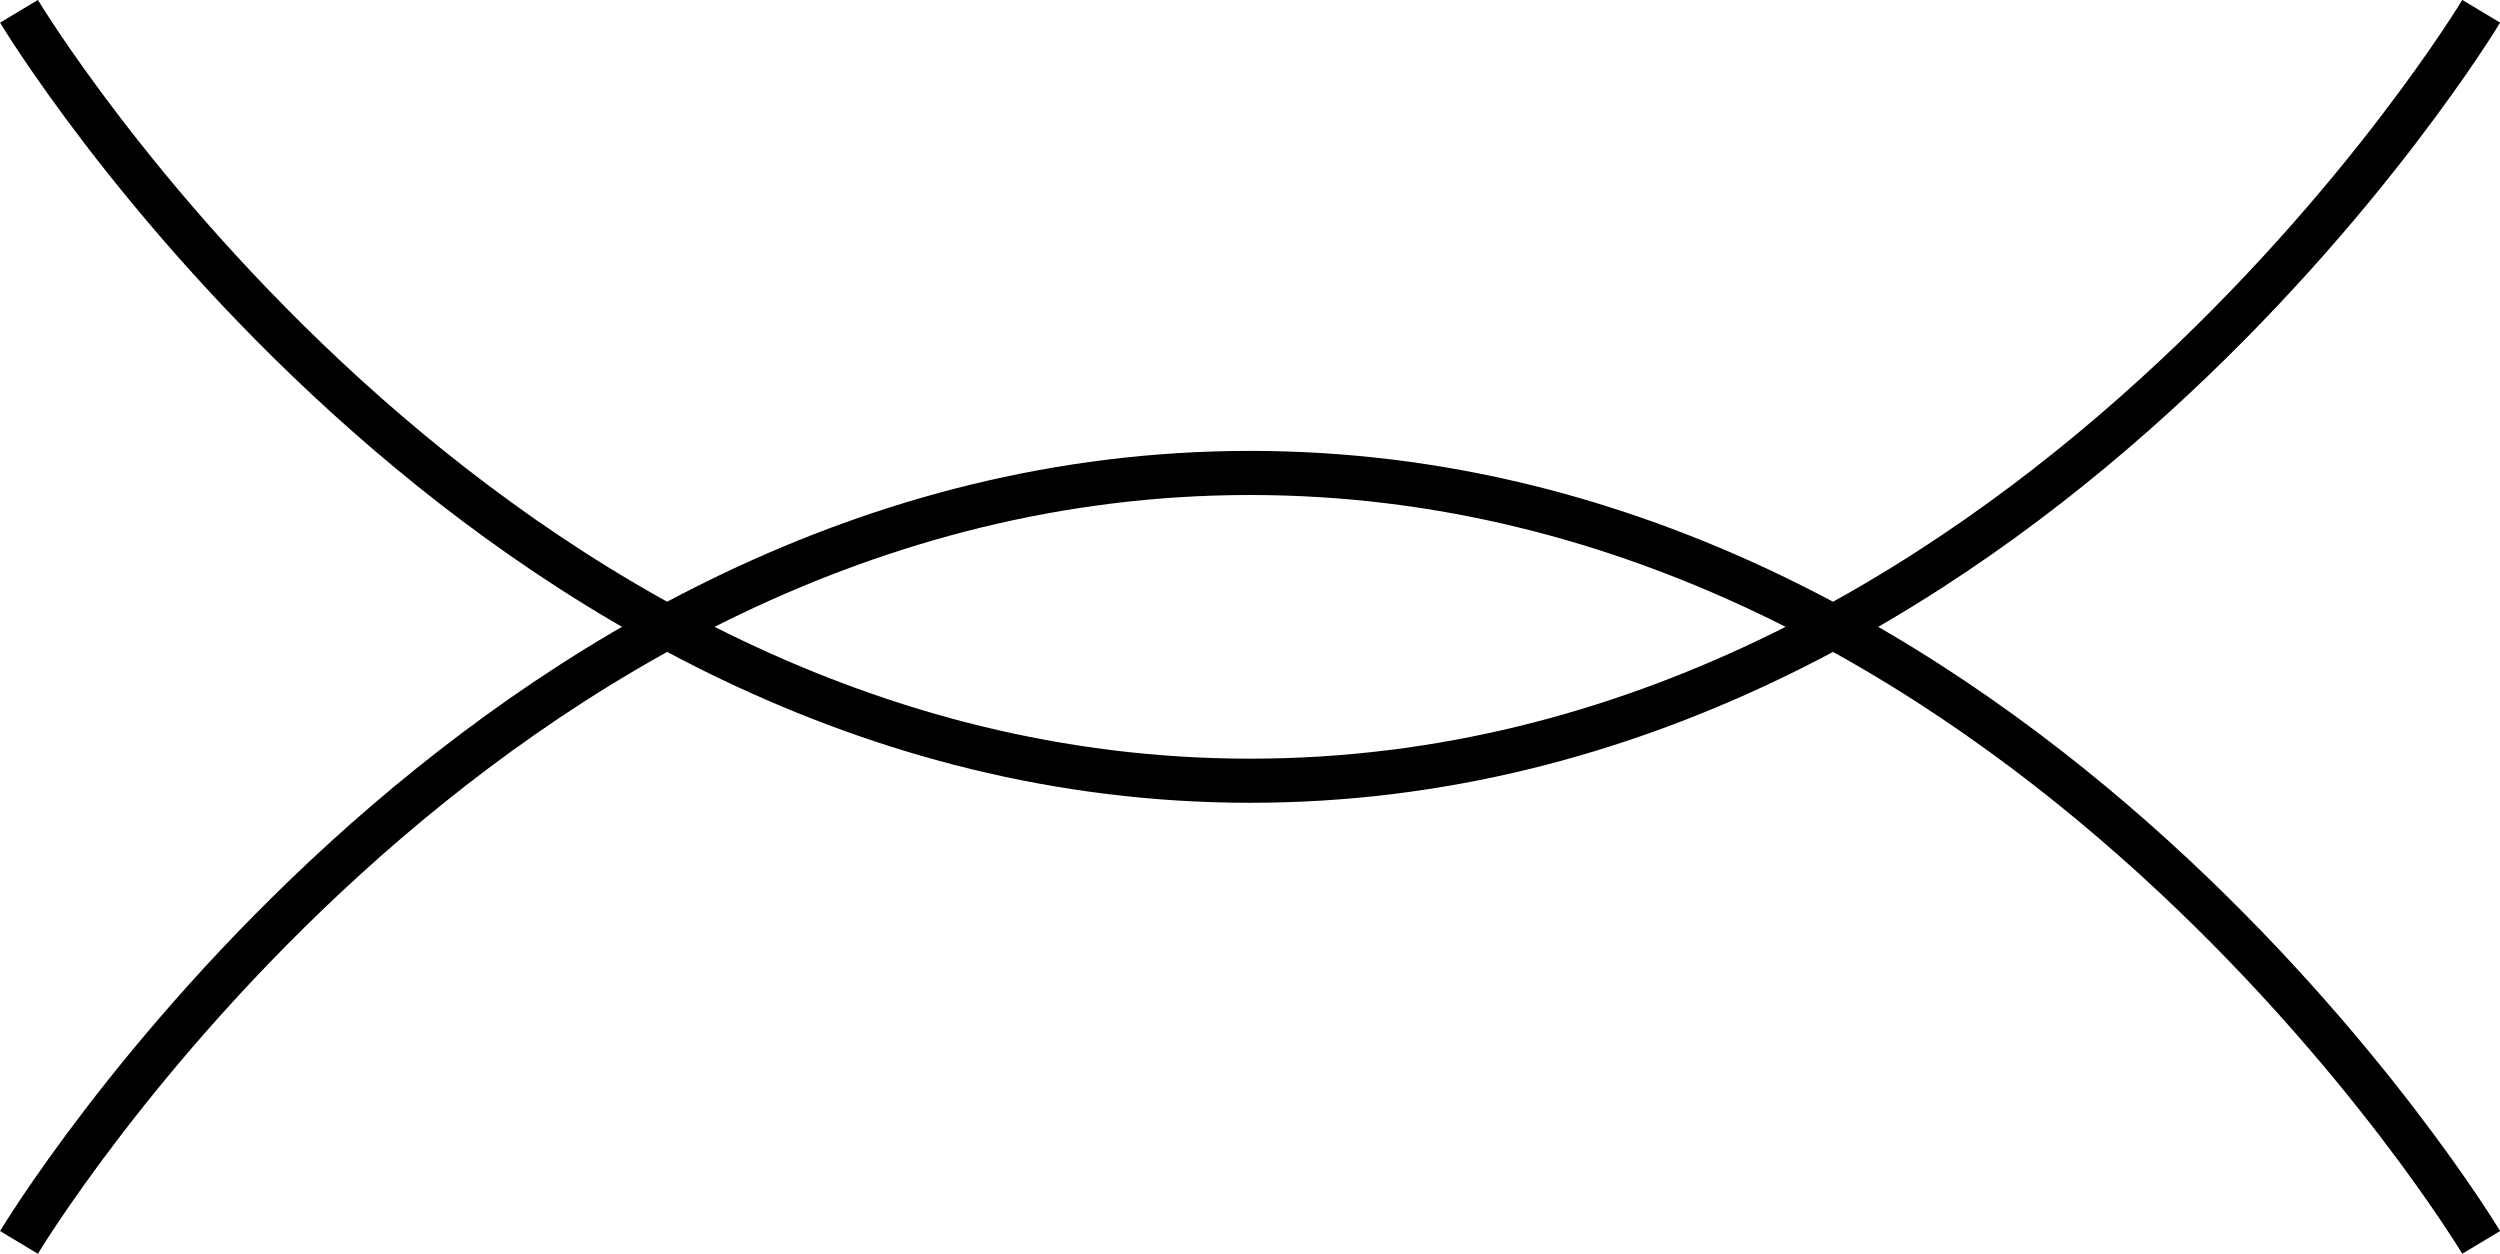 <?xml version="1.0" encoding="UTF-8"?>
<svg id="b" data-name="Layer 2" xmlns="http://www.w3.org/2000/svg" viewBox="0 0 146.21 73.33">
  <defs>
    <style>
      .d {
        stroke-width: 2.58px;
      }

      .d, .e {
        fill: none;
        stroke: #000;
        stroke-miterlimit: 10;
      }

      .e {
        stroke-width: 2.58px;
      }
    </style>
  </defs>
  <g id="c" data-name="Layer 1">
    <path class="e" d="M1.11.66s27,45,72,45S145.11.66,145.11.66"/>
    <path class="d" d="M145.11,72.66s-27-45-72-45S1.11,72.66,1.11,72.66"/>
  </g>
</svg>